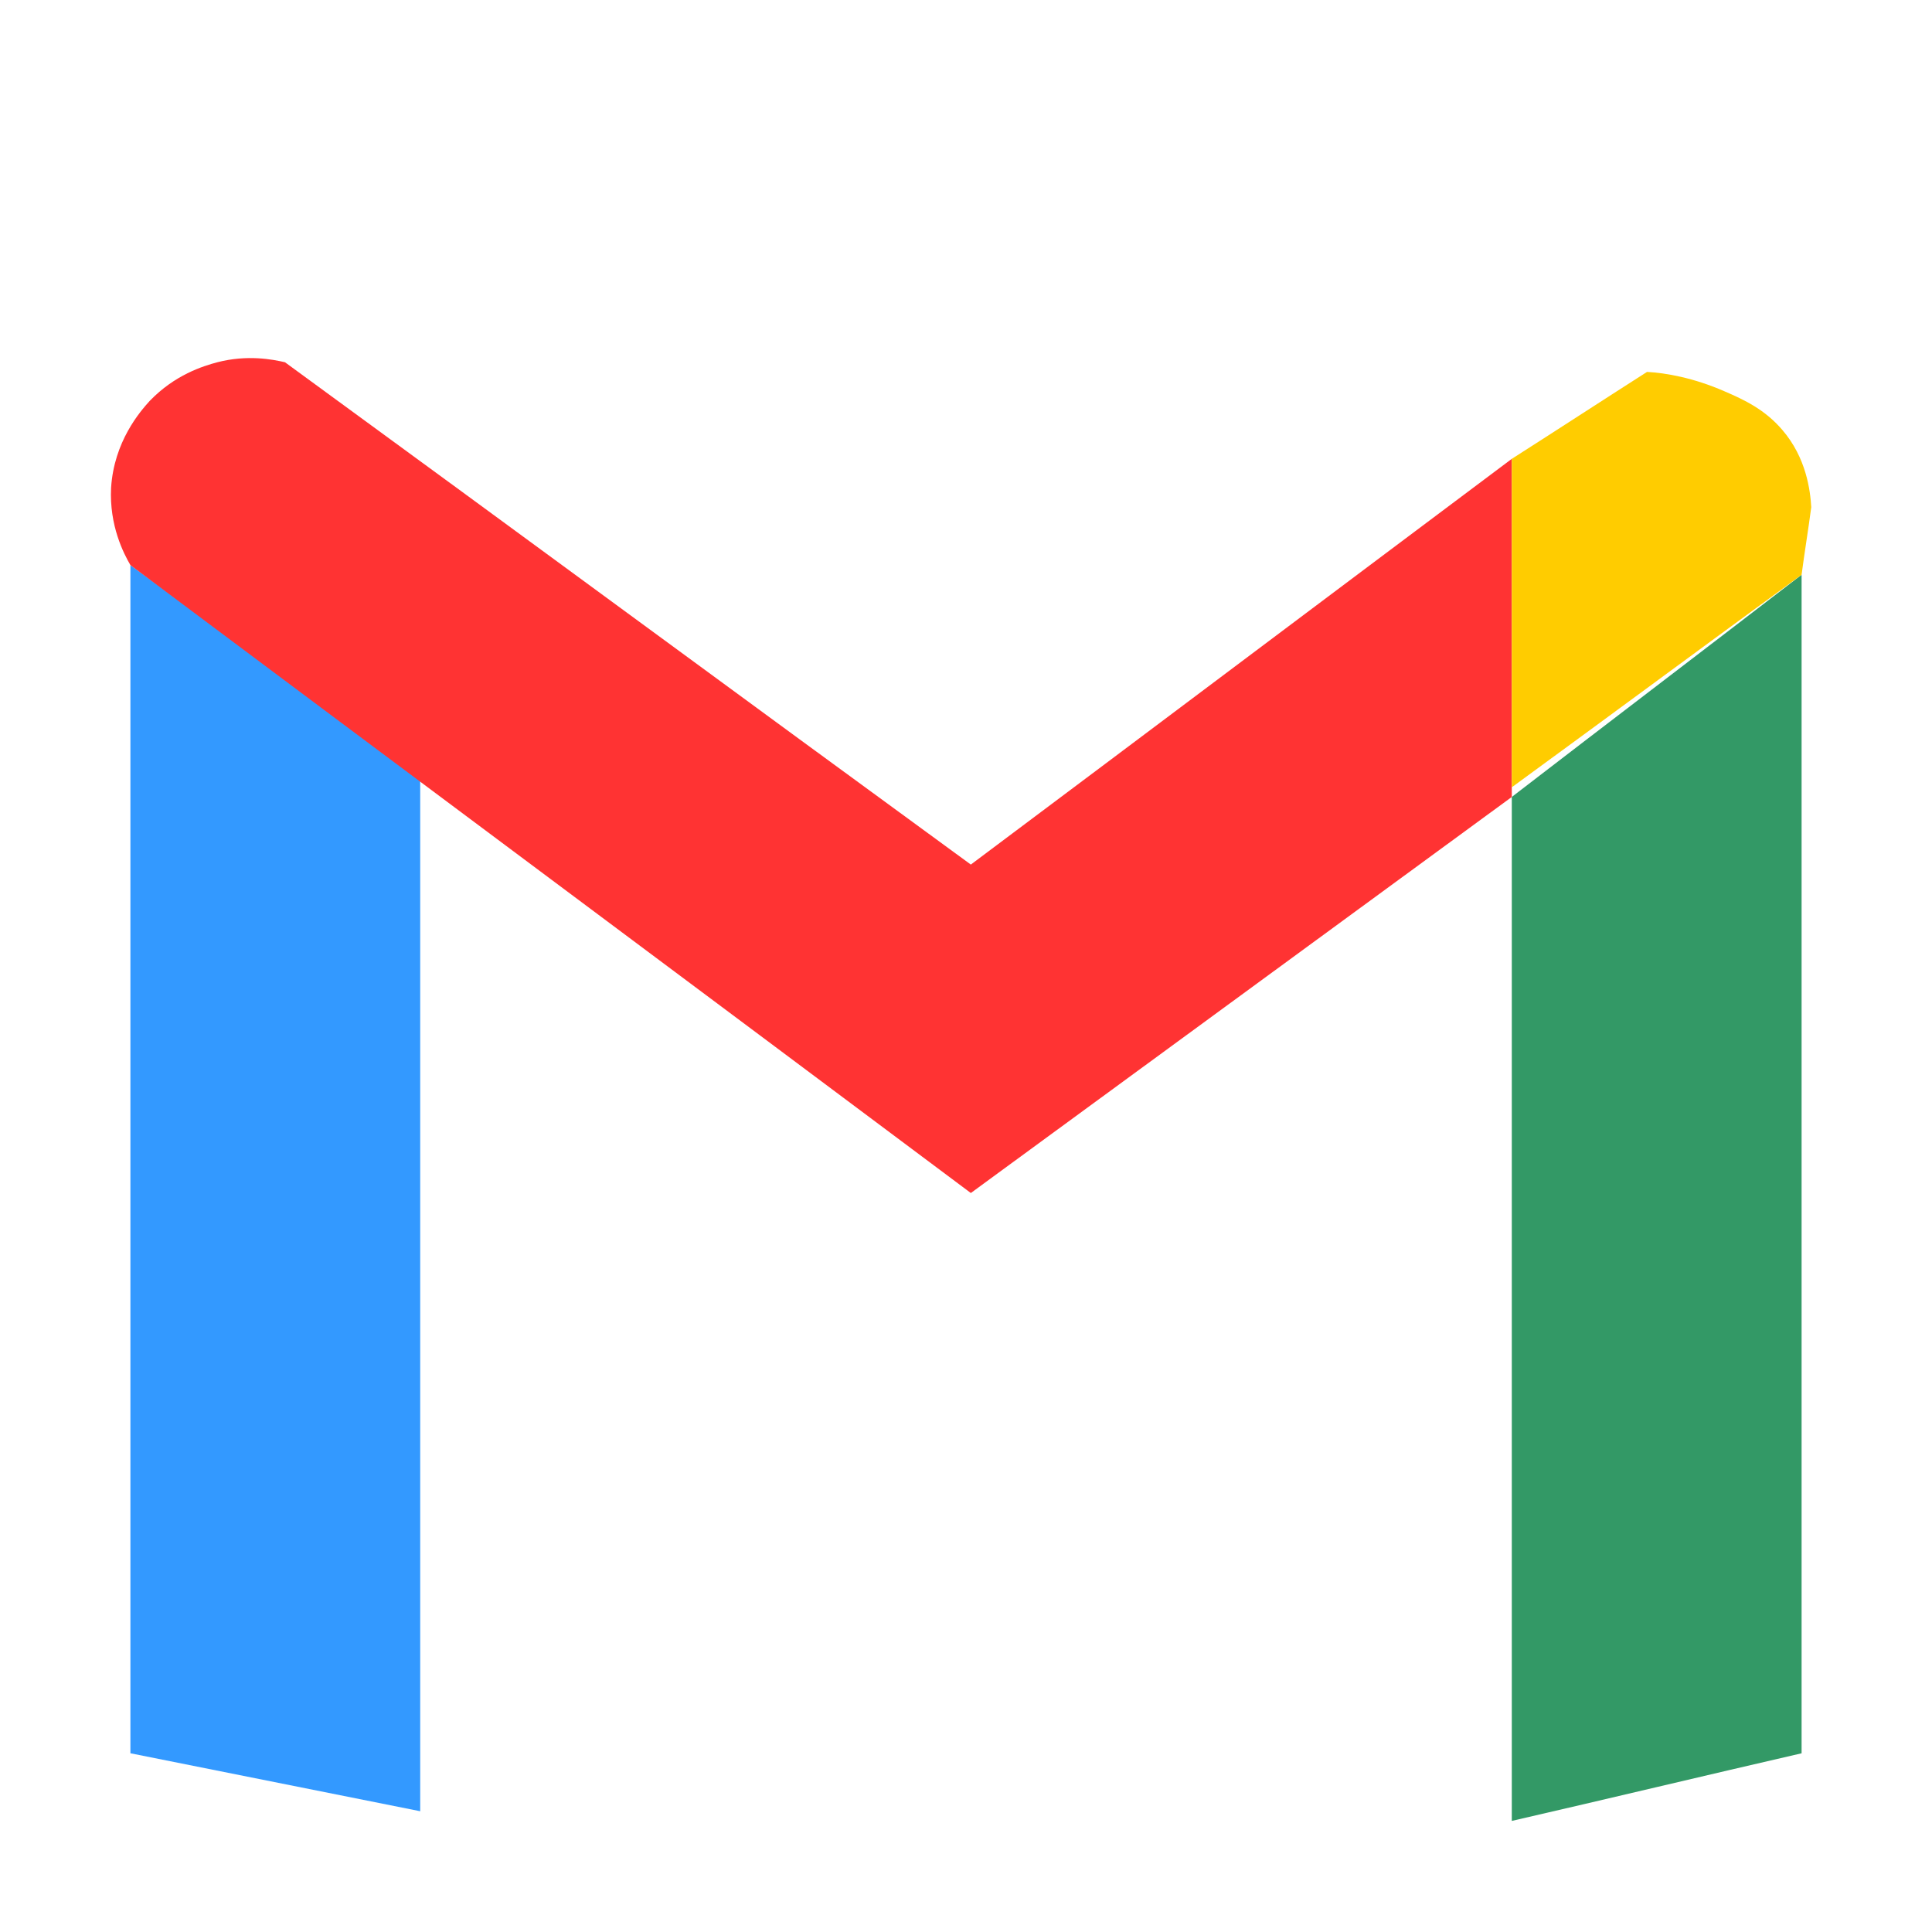 <?xml version="1.0" standalone="no"?><!DOCTYPE svg PUBLIC "-//W3C//DTD SVG 1.1//EN" "http://www.w3.org/Graphics/SVG/1.1/DTD/svg11.dtd"><svg t="1747905087187" class="icon" viewBox="0 0 1024 1024" version="1.1" xmlns="http://www.w3.org/2000/svg" p-id="3893" xmlns:xlink="http://www.w3.org/1999/xlink" width="200" height="200"><path d="M69.12 929.28L222.72 960V412.16c-51.2-37.376-102.4-75.264-153.6-112.64v629.76z" fill="#3399FF" p-id="3894"></path><path d="M514.56 632.32C366.08 521.216 217.6 410.624 69.12 299.52c-3.584-6.144-11.264-20.992-10.24-40.96 1.536-24.576 15.36-40.448 20.48-46.08 13.312-13.824 28.16-18.432 35.84-20.48 15.872-4.096 29.184-1.536 35.84 0 121.344 88.576 242.176 177.664 363.52 266.24 95.744-71.68 190.976-143.36 286.72-215.04v179.2c-95.744 70.144-190.976 139.776-286.72 209.92z" fill="#FF3333" p-id="3895"></path><path d="M954.88 929.28V304.64c-51.2 39.424-102.4 78.336-153.6 117.76v542.72c51.2-11.776 102.4-24.064 153.6-35.84z" fill="#339966" p-id="3896"></path><path d="M801.28 243.2v174.08c51.2-37.376 102.4-75.264 153.6-112.64 1.536-11.776 3.584-24.064 5.12-35.84-0.512-8.704-2.56-26.112-15.36-40.96-9.216-10.752-19.968-15.872-30.72-20.48-16.384-7.168-31.232-9.728-40.96-10.24-24.064 15.36-47.616 30.72-71.68 46.08z" fill="#FFCC00" p-id="3897"></path></svg>